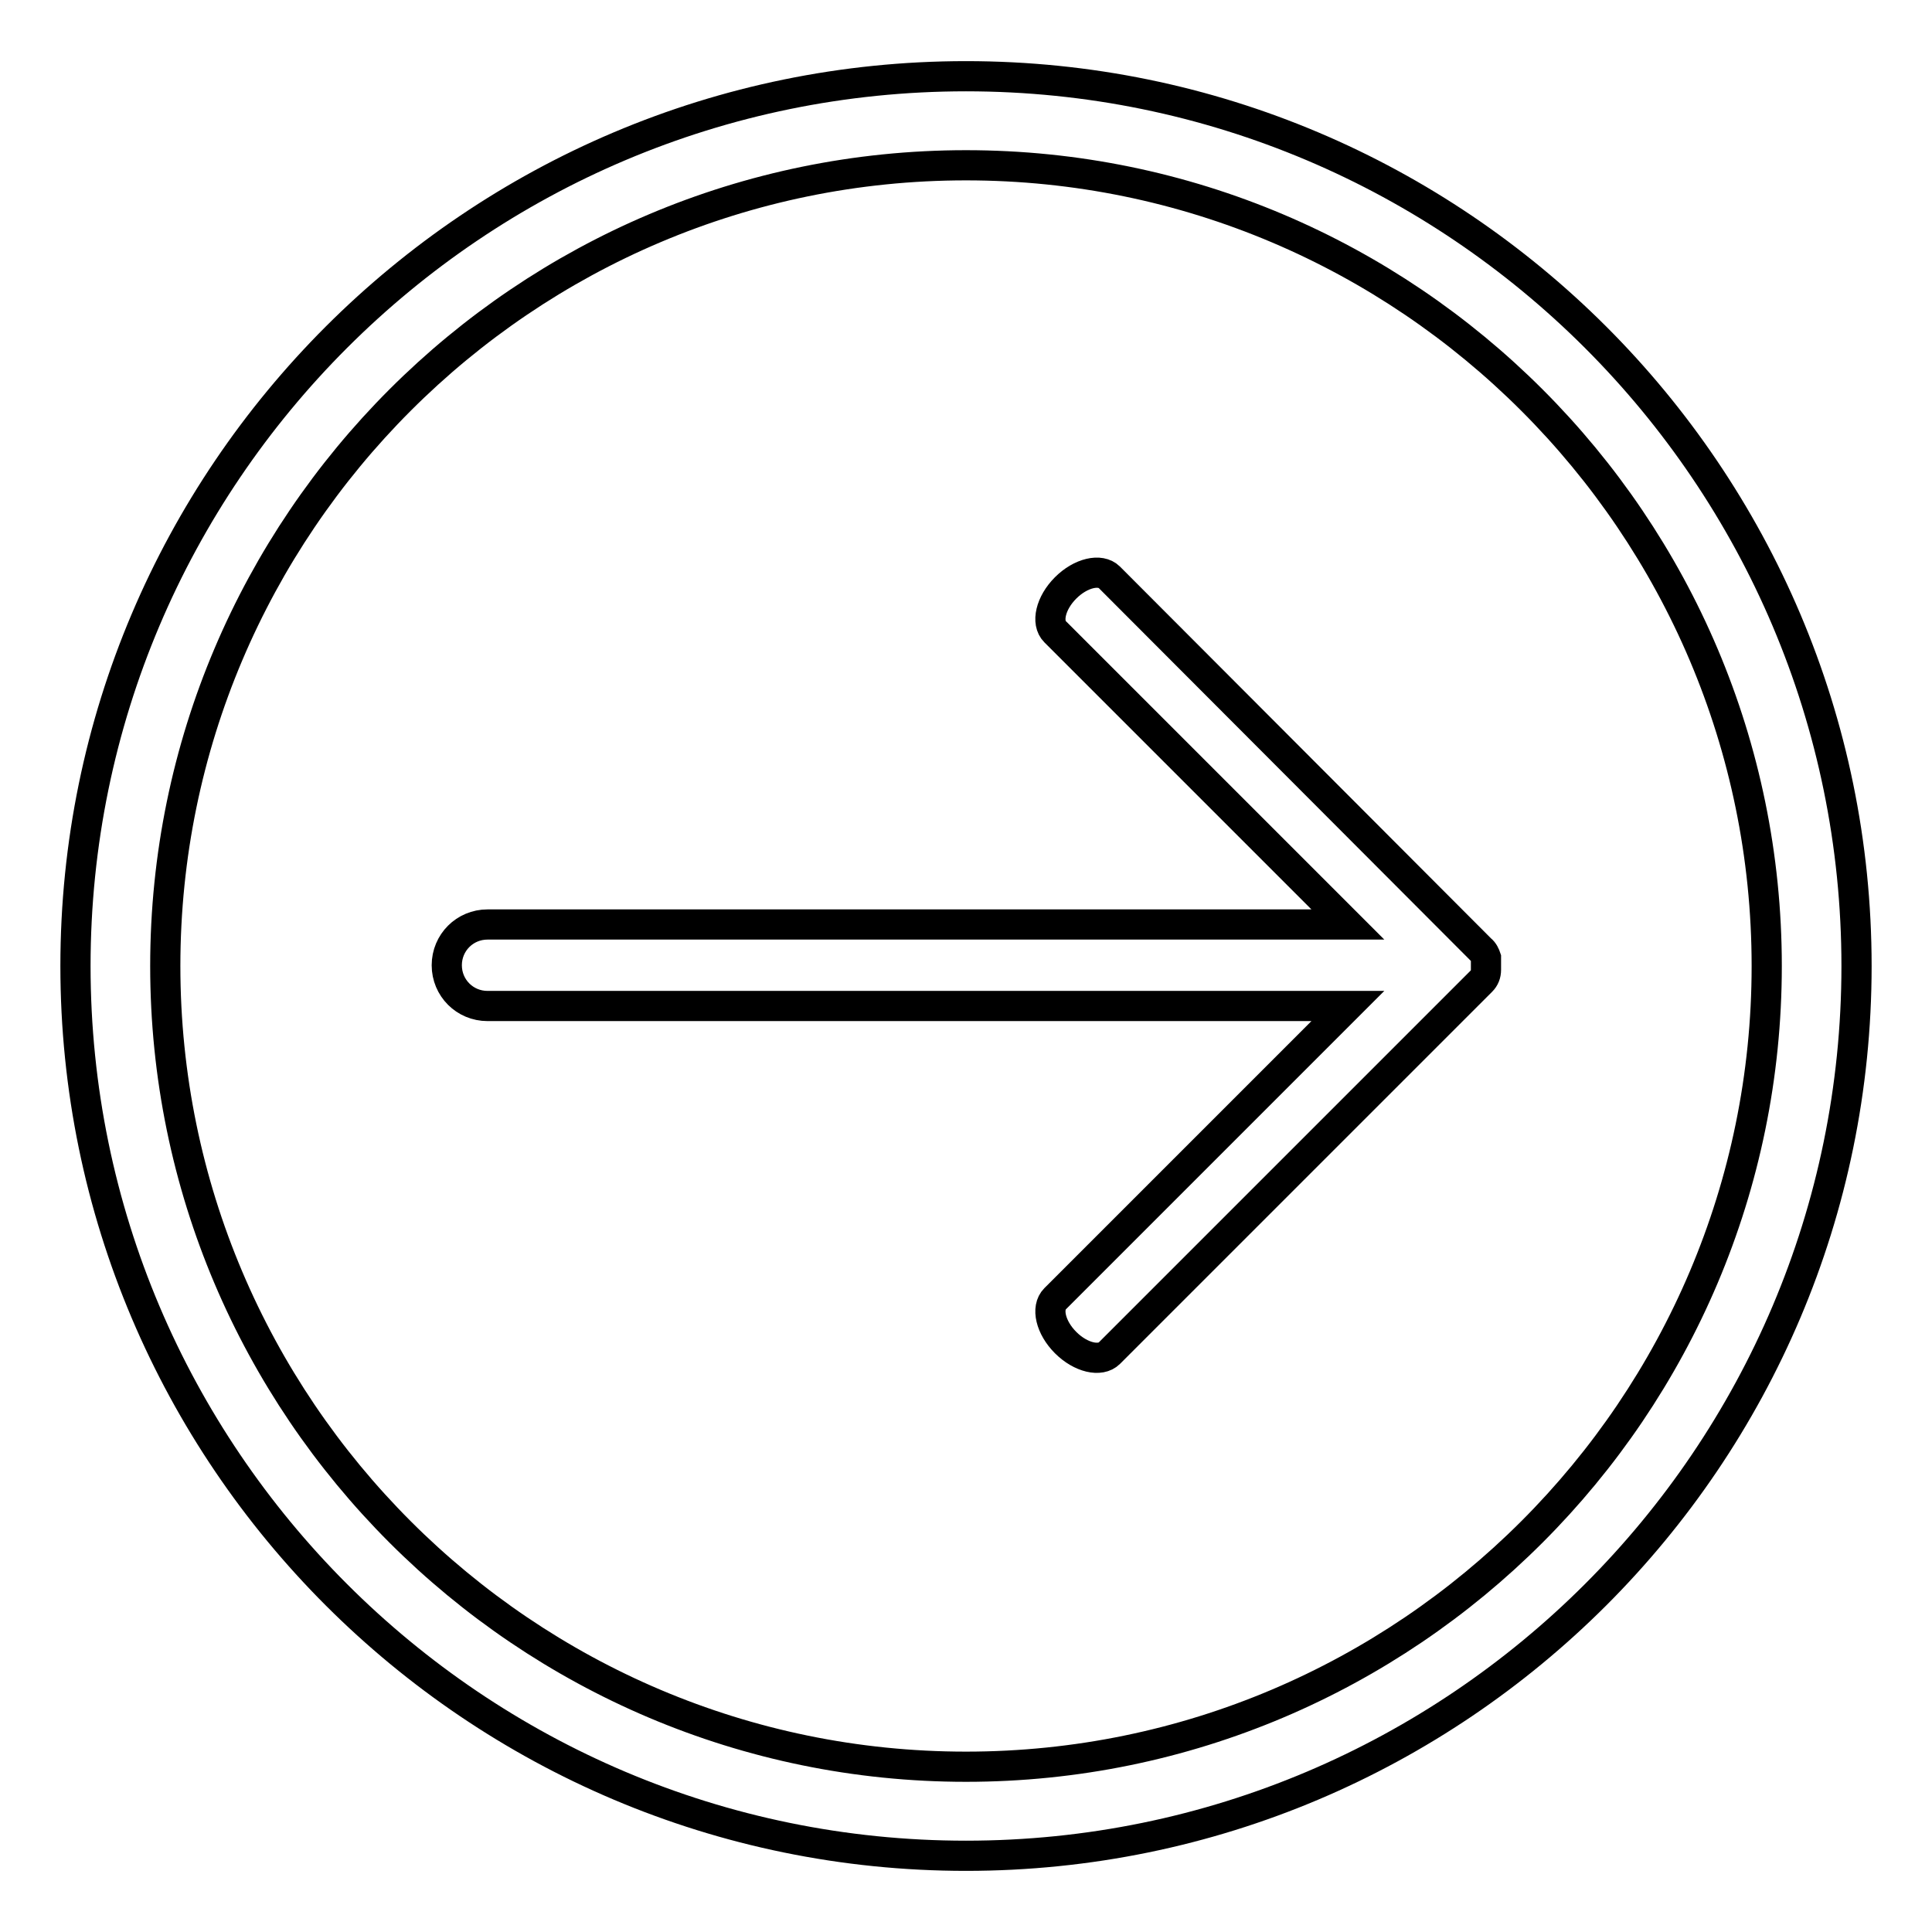 <?xml version="1.0" encoding="utf-8"?>
<!-- Svg Vector Icons : http://www.onlinewebfonts.com/icon -->
<!DOCTYPE svg PUBLIC "-//W3C//DTD SVG 1.1//EN" "http://www.w3.org/Graphics/SVG/1.1/DTD/svg11.dtd">
<svg version="1.1" xmlns="http://www.w3.org/2000/svg" xmlns:xlink="http://www.w3.org/1999/xlink" x="0px" y="0px" viewBox="0 0 256 256" enable-background="new 0 0 256 256" xml:space="preserve">
<g> <path stroke-width="4" fill-opacity="0" stroke="#000000"  d="M128,10.1C62.9,10.1,10,63,10,128c0,65,52.9,117.9,118,117.9c65.1,0,118-52.9,118-117.9 C246,63,193.1,10.1,128,10.1z M128,234.1c-58.5,0-106.1-47.6-106.1-106.1C21.9,69.5,69.5,21.9,128,21.9 c58.5,0,106.1,47.6,106.1,106.1C234.1,186.5,186.5,234.1,128,234.1z M196.2,125.8L147,76.5c-1.2-1.2-3.8-0.6-5.8,1.4 c-2,2-2.6,4.6-1.4,5.8l38.8,38.8h-114c-3,0-5.4,2.4-5.4,5.4l0,0c0,3,2.4,5.4,5.4,5.4h114l-38.8,38.8c-1.2,1.2-0.6,3.8,1.4,5.8 c2,2,4.6,2.6,5.8,1.4l49.3-49.3c0.4-0.4,0.6-0.9,0.6-1.5c0-0.5,0-1,0-1.6C196.8,126.6,196.6,126.1,196.2,125.8z"/></g>
</svg>